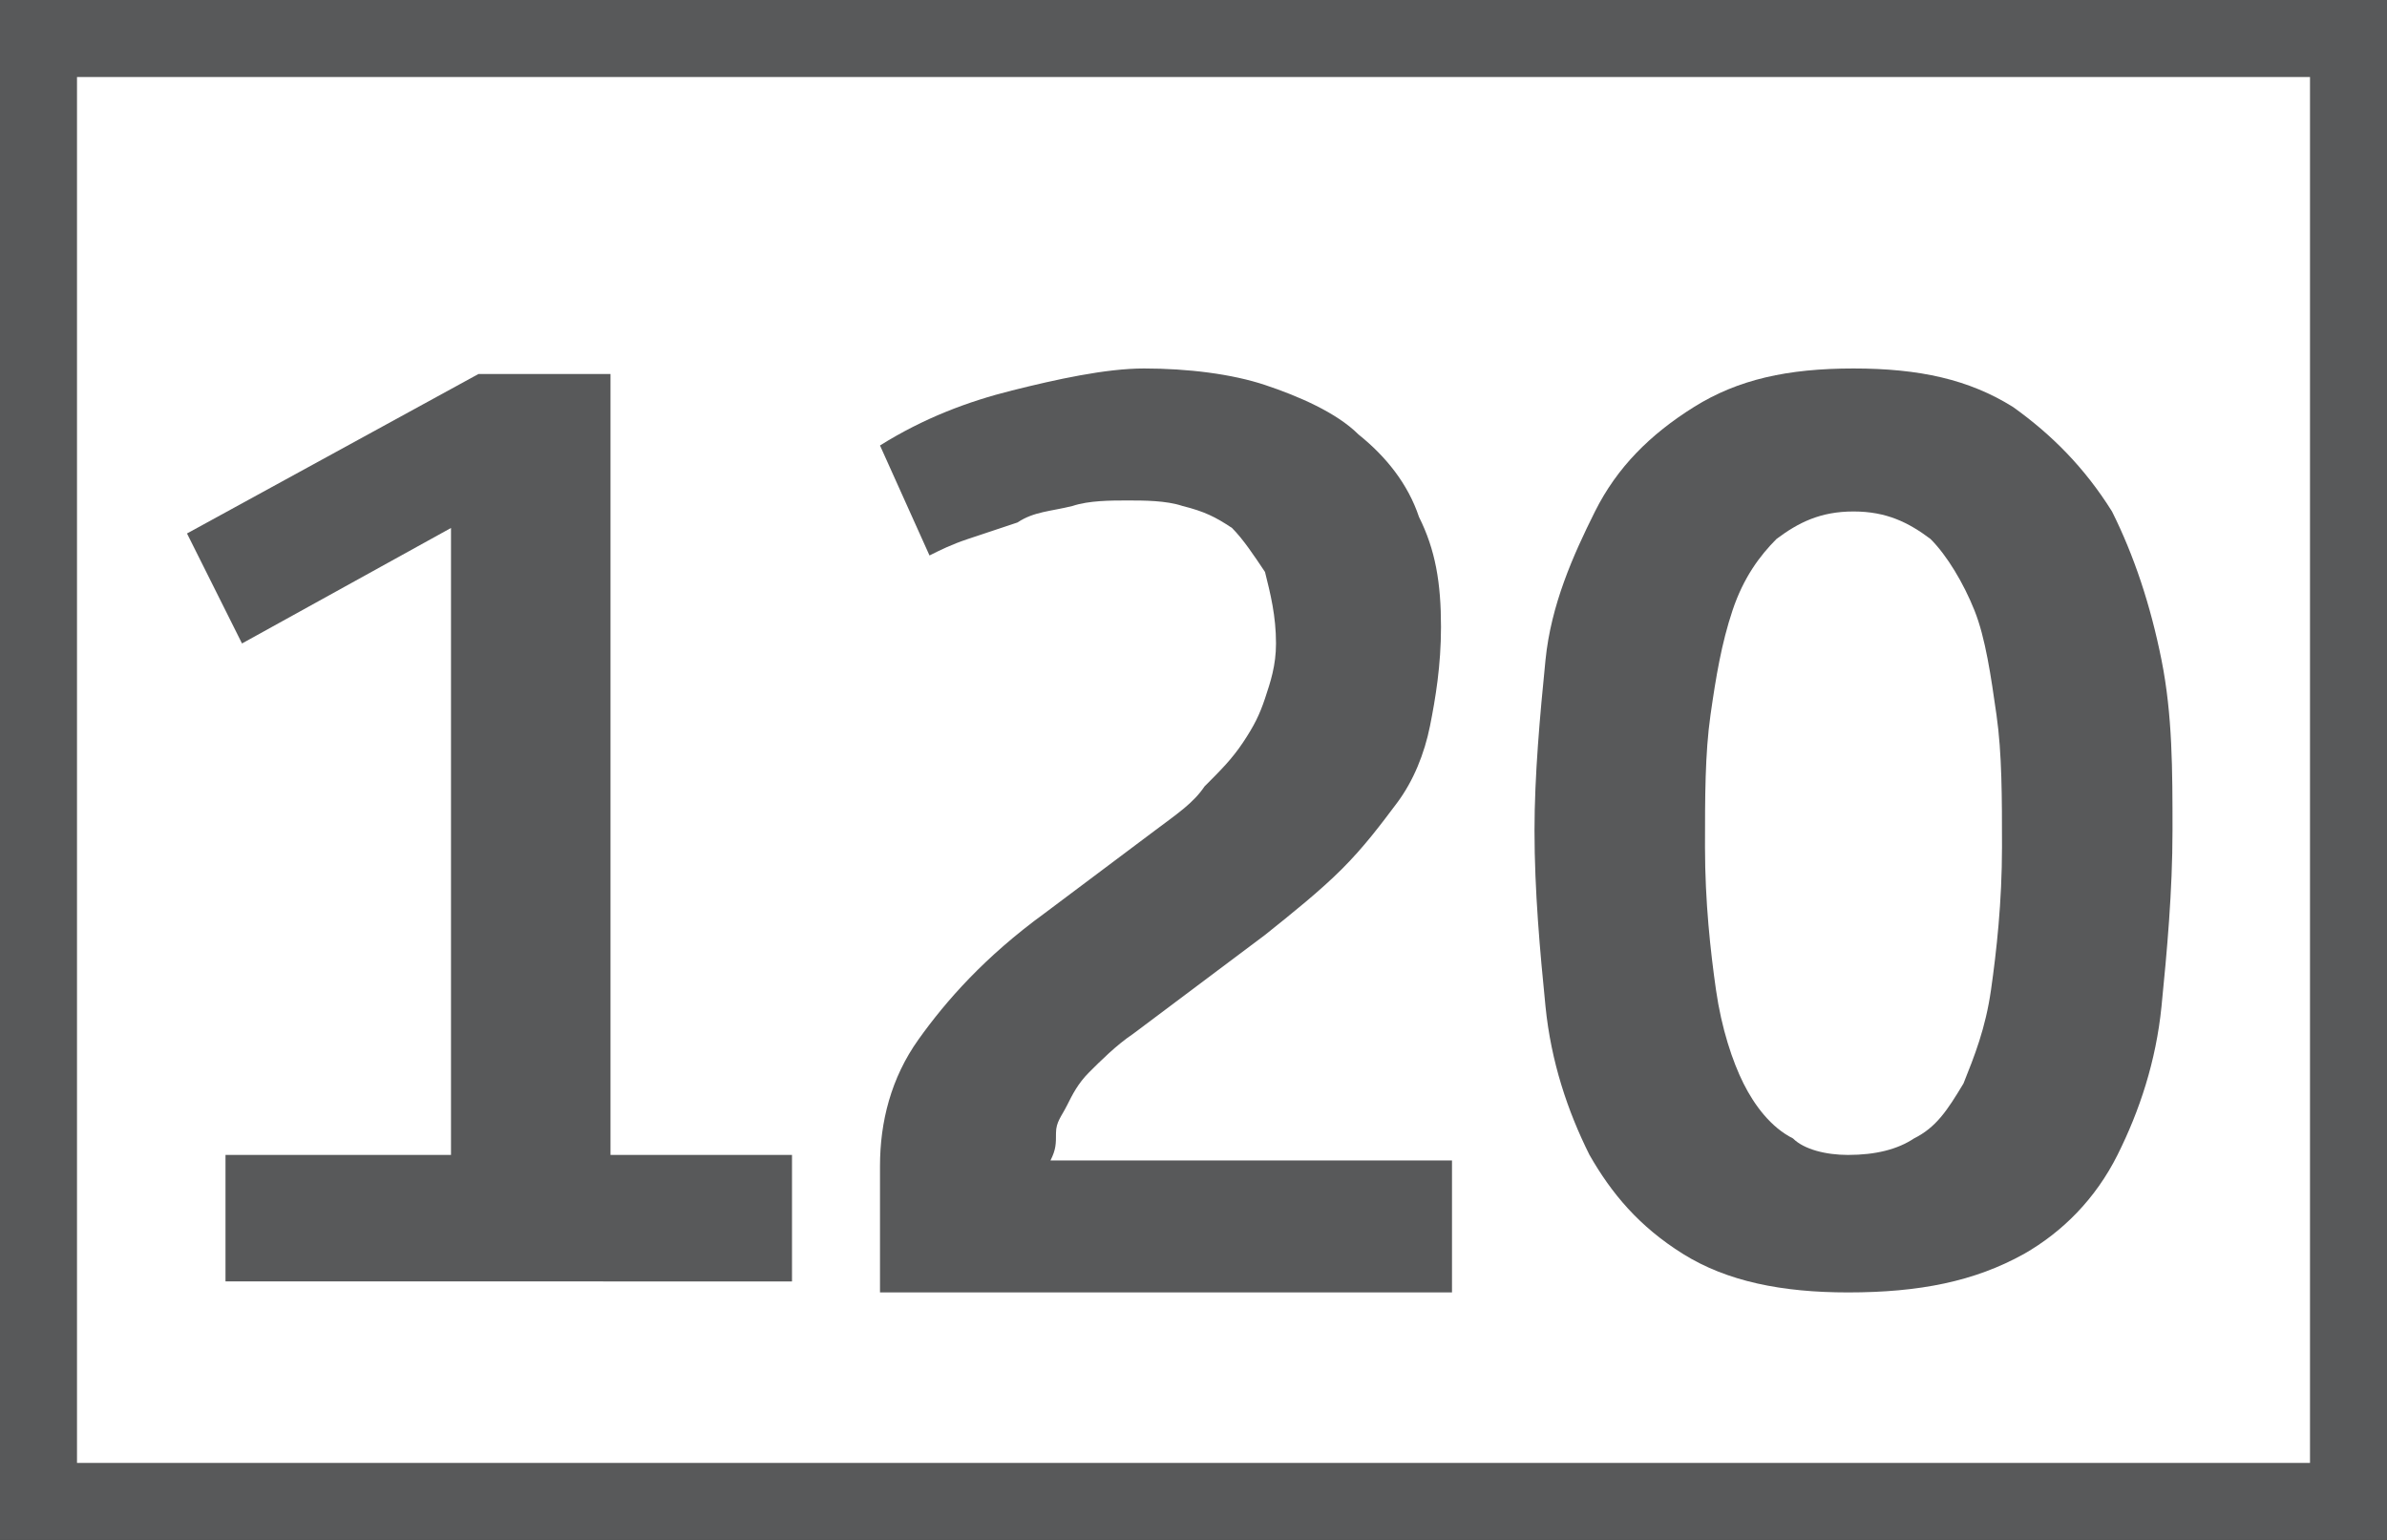 <?xml version="1.0" encoding="UTF-8"?><svg id="Calque_1" xmlns="http://www.w3.org/2000/svg" viewBox="0 0 43.4 28"><rect x="0" y="0" width="43.4" height="28" fill="#333333" stroke="none"/><defs><style>.cls-1{fill:#58595a;}.cls-2{fill:#fff;stroke:#58595a;stroke-miterlimit:10;stroke-width:1.4px;}</style></defs><path class="cls-2" d="M.7,.7H42.7V27.3H.7V.7Z"/><g><path class="cls-1" d="M4.1,21h4.1V9.6l-3.8,2.1-1-2,5.3-2.9h2.4v14.2h3.3v2.3H4.1v-2.3Z"/><path class="cls-1" d="M16,21.2c0-.8,.2-1.6,.7-2.3s1.2-1.5,2.3-2.3l2-1.5c.4-.3,.7-.5,.9-.8,.3-.3,.5-.5,.7-.8s.3-.5,.4-.8c.1-.3,.2-.6,.2-1,0-.5-.1-.9-.2-1.3-.2-.3-.4-.6-.6-.8-.3-.2-.5-.3-.9-.4-.3-.1-.7-.1-1-.1s-.7,0-1,.1c-.4,.1-.7,.1-1,.3-.3,.1-.6,.2-.9,.3-.3,.1-.5,.2-.7,.3l-.9-2c.8-.5,1.6-.8,2.4-1s1.7-.4,2.4-.4c.8,0,1.6,.1,2.2,.3s1.3,.5,1.7,.9c.5,.4,.9,.9,1.1,1.5,.3,.6,.4,1.2,.4,2,0,.7-.1,1.3-.2,1.8s-.3,1-.6,1.4c-.3,.4-.6,.8-1,1.2-.4,.4-.9,.8-1.4,1.2l-2.4,1.8c-.3,.2-.6,.5-.8,.7s-.3,.4-.4,.6c-.1,.2-.2,.3-.2,.5s0,.3-.1,.5h7.3v2.4h-10.4s0-2.3,0-2.3Z"/><path class="cls-1" d="M33.6,23.5c-1.2,0-2.2-.2-3-.7s-1.3-1.1-1.7-1.8c-.4-.8-.7-1.7-.8-2.7-.1-1-.2-2.1-.2-3.2,0-1,.1-2.1,.2-3.1s.5-1.9,.9-2.7,1-1.4,1.8-1.9,1.7-.7,2.9-.7,2.1,.2,2.9,.7c.7,.5,1.3,1.1,1.8,1.9,.4,.8,.7,1.7,.9,2.7s.2,2,.2,3.1-.1,2.2-.2,3.2-.4,1.9-.8,2.7c-.4,.8-1,1.4-1.7,1.8-.9,.5-1.9,.7-3.2,.7h0Zm0-2.5c.5,0,.9-.1,1.2-.3,.4-.2,.6-.5,.9-1,.2-.5,.4-1,.5-1.7s.2-1.6,.2-2.6c0-.9,0-1.7-.1-2.4s-.2-1.4-.4-1.9-.5-1-.8-1.3c-.4-.3-.8-.5-1.4-.5s-1,.2-1.4,.5c-.3,.3-.6,.7-.8,1.3s-.3,1.2-.4,1.9-.1,1.5-.1,2.4c0,1,.1,1.9,.2,2.6s.3,1.3,.5,1.7,.5,.8,.9,1c.2,.2,.6,.3,1,.3h0Z"/></g></svg>